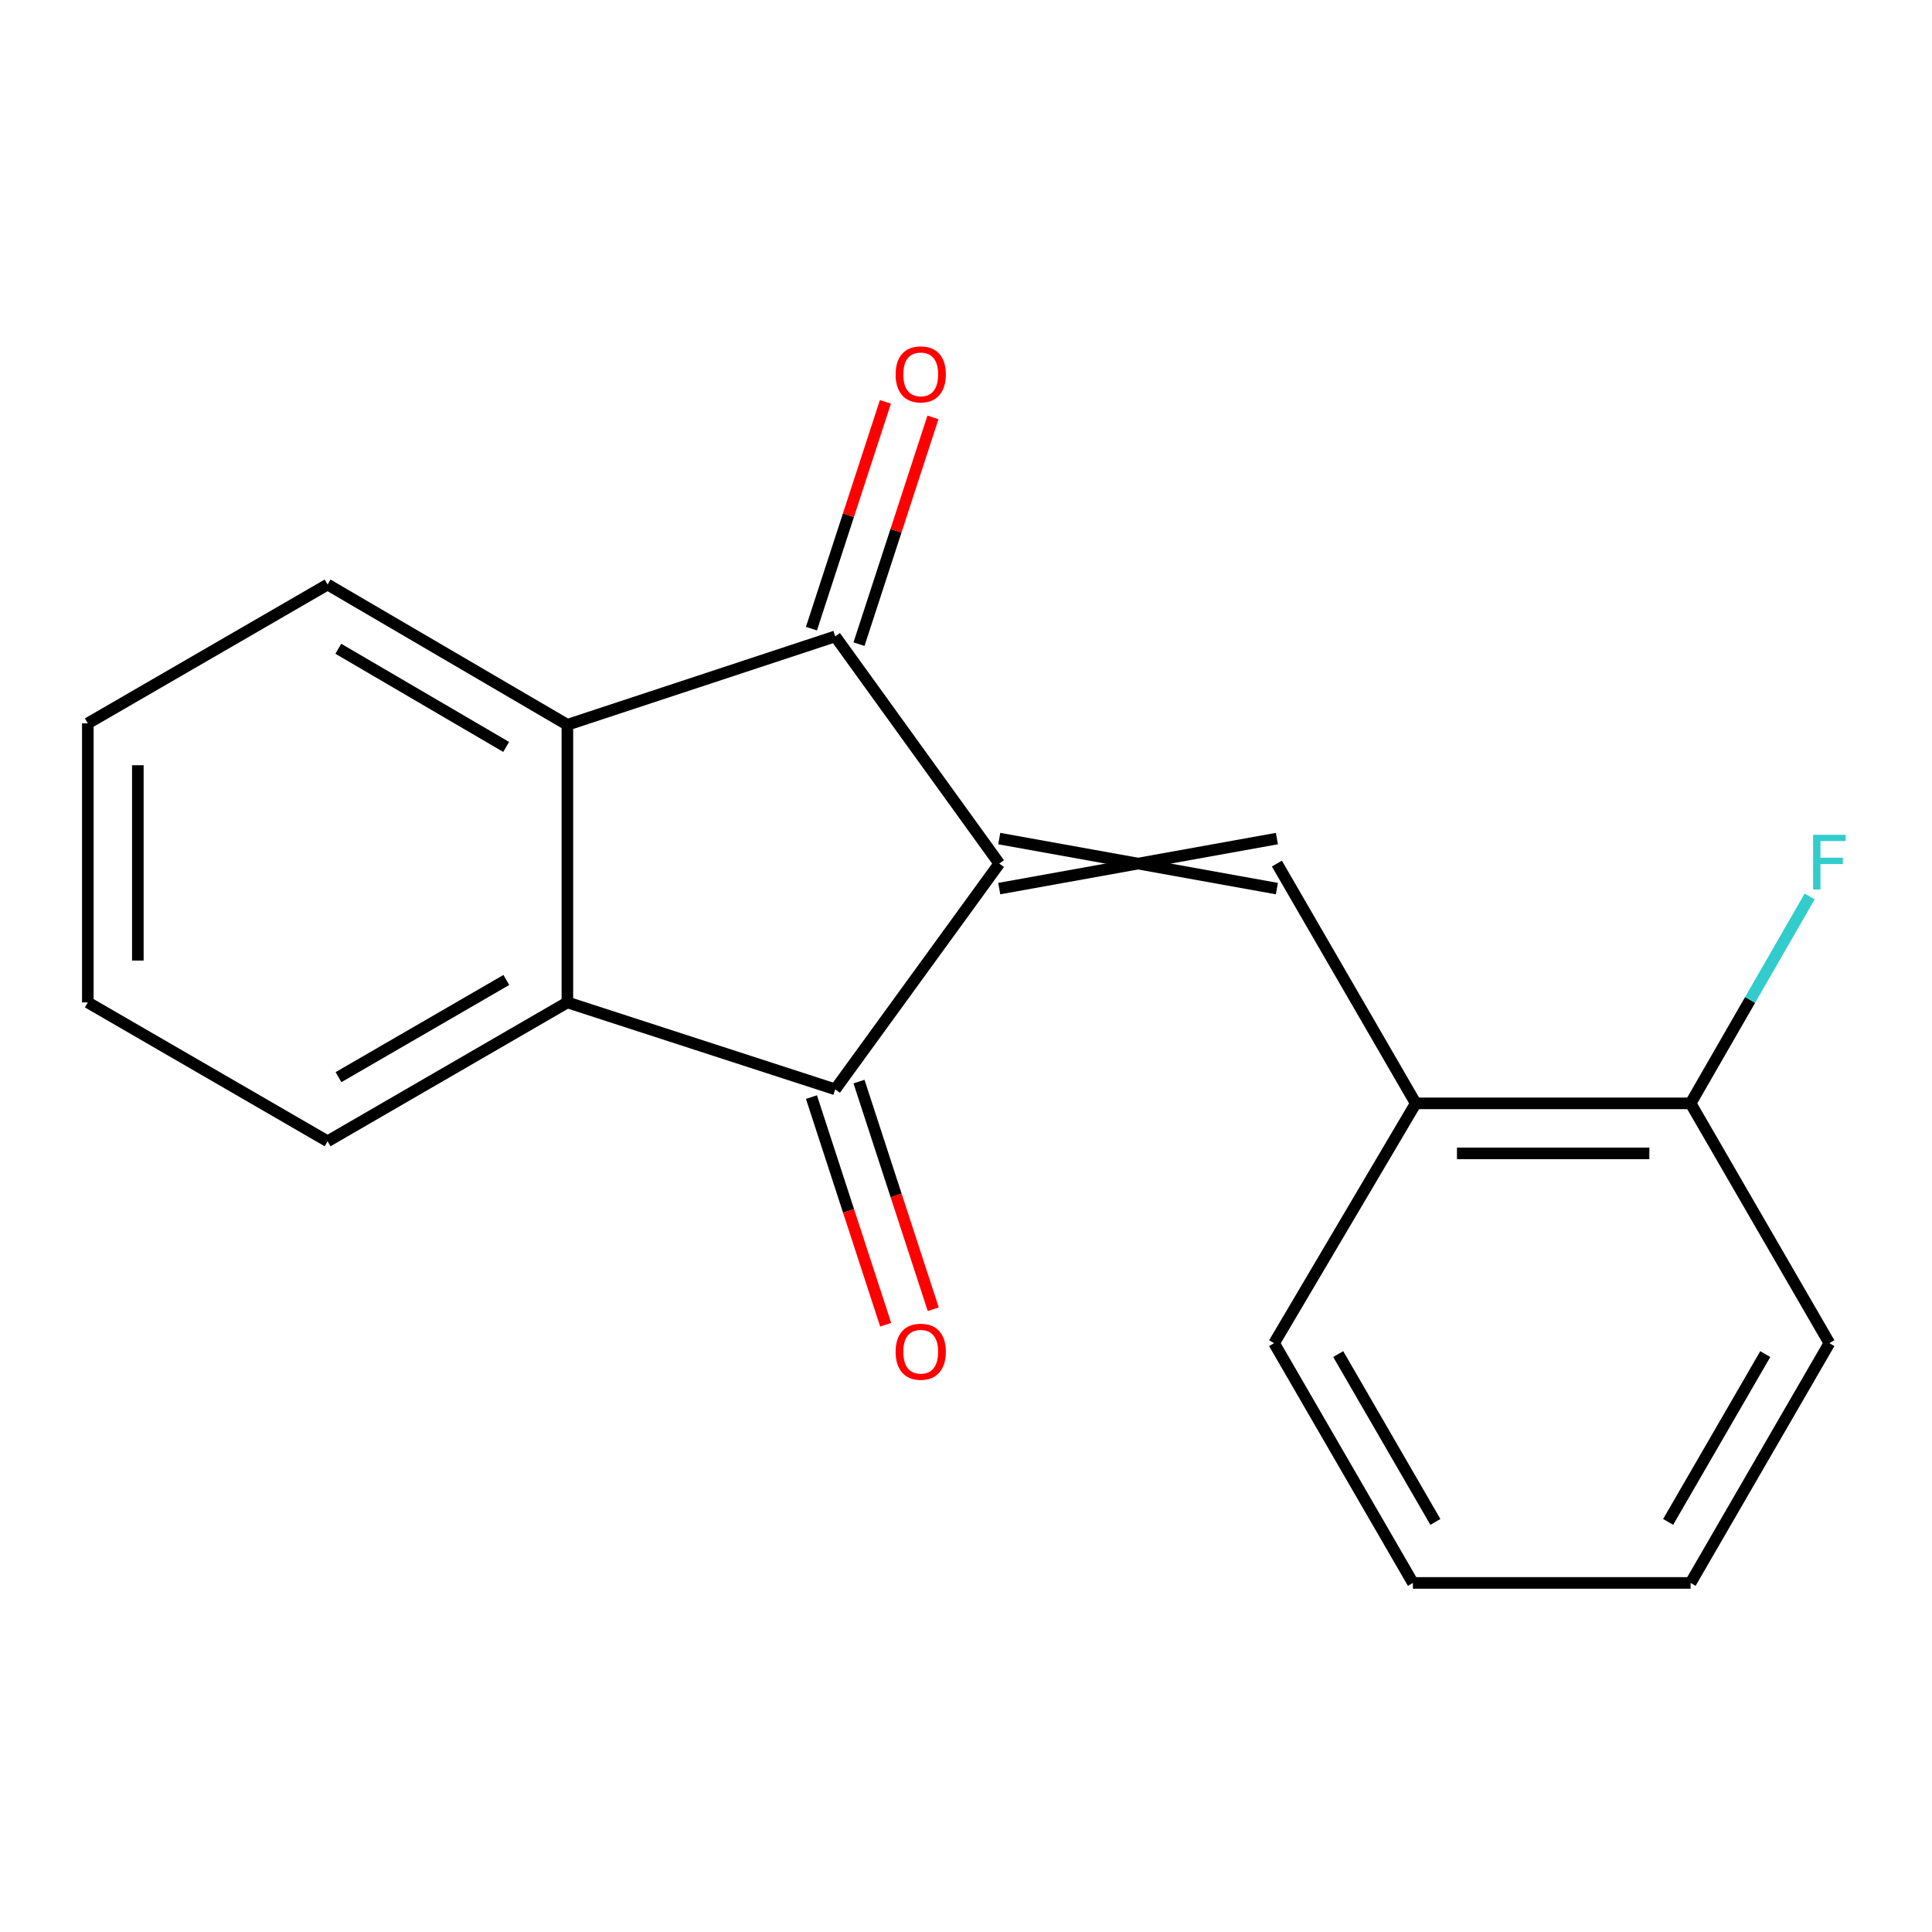 <?xml version='1.0' encoding='iso-8859-1'?>
<svg version='1.1' baseProfile='full'
              xmlns='http://www.w3.org/2000/svg'
                      xmlns:rdkit='http://www.rdkit.org/xml'
                      xmlns:xlink='http://www.w3.org/1999/xlink'
                  xml:space='preserve'
width='1000px' height='1000px' viewBox='0 0 1000 1000'>
<!-- END OF HEADER -->
<rect style='opacity:1.0;fill:#FFFFFF;stroke:none' width='1000' height='1000' x='0' y='0'> </rect>
<path class='bond-0' d='M 517.215,446.992 L 432.313,563.839' style='fill:none;fill-rule:evenodd;stroke:#000000;stroke-width:6px;stroke-linecap:butt;stroke-linejoin:miter;stroke-opacity:1' />
<path class='bond-1' d='M 517.215,446.992 L 432.313,329.397' style='fill:none;fill-rule:evenodd;stroke:#000000;stroke-width:6px;stroke-linecap:butt;stroke-linejoin:miter;stroke-opacity:1' />
<path class='bond-2' d='M 517.215,459.937 L 660.915,434.047' style='fill:none;fill-rule:evenodd;stroke:#000000;stroke-width:6px;stroke-linecap:butt;stroke-linejoin:miter;stroke-opacity:1' />
<path class='bond-2' d='M 517.215,434.047 L 660.915,459.937' style='fill:none;fill-rule:evenodd;stroke:#000000;stroke-width:6px;stroke-linecap:butt;stroke-linejoin:miter;stroke-opacity:1' />
<path class='bond-4' d='M 432.313,563.839 L 293.675,518.849' style='fill:none;fill-rule:evenodd;stroke:#000000;stroke-width:6px;stroke-linecap:butt;stroke-linejoin:miter;stroke-opacity:1' />
<path class='bond-7' d='M 420.006,567.852 L 439.217,626.773' style='fill:none;fill-rule:evenodd;stroke:#000000;stroke-width:6px;stroke-linecap:butt;stroke-linejoin:miter;stroke-opacity:1' />
<path class='bond-7' d='M 439.217,626.773 L 458.429,685.695' style='fill:none;fill-rule:evenodd;stroke:#FF0000;stroke-width:6px;stroke-linecap:butt;stroke-linejoin:miter;stroke-opacity:1' />
<path class='bond-7' d='M 444.62,559.826 L 463.831,618.748' style='fill:none;fill-rule:evenodd;stroke:#000000;stroke-width:6px;stroke-linecap:butt;stroke-linejoin:miter;stroke-opacity:1' />
<path class='bond-7' d='M 463.831,618.748 L 483.043,677.669' style='fill:none;fill-rule:evenodd;stroke:#FF0000;stroke-width:6px;stroke-linecap:butt;stroke-linejoin:miter;stroke-opacity:1' />
<path class='bond-3' d='M 432.313,329.397 L 293.675,375.149' style='fill:none;fill-rule:evenodd;stroke:#000000;stroke-width:6px;stroke-linecap:butt;stroke-linejoin:miter;stroke-opacity:1' />
<path class='bond-6' d='M 444.619,333.411 L 463.759,274.723' style='fill:none;fill-rule:evenodd;stroke:#000000;stroke-width:6px;stroke-linecap:butt;stroke-linejoin:miter;stroke-opacity:1' />
<path class='bond-6' d='M 463.759,274.723 L 482.898,216.036' style='fill:none;fill-rule:evenodd;stroke:#FF0000;stroke-width:6px;stroke-linecap:butt;stroke-linejoin:miter;stroke-opacity:1' />
<path class='bond-6' d='M 420.006,325.383 L 439.145,266.696' style='fill:none;fill-rule:evenodd;stroke:#000000;stroke-width:6px;stroke-linecap:butt;stroke-linejoin:miter;stroke-opacity:1' />
<path class='bond-6' d='M 439.145,266.696 L 458.285,208.009' style='fill:none;fill-rule:evenodd;stroke:#FF0000;stroke-width:6px;stroke-linecap:butt;stroke-linejoin:miter;stroke-opacity:1' />
<path class='bond-5' d='M 660.915,446.992 L 732.787,571.102' style='fill:none;fill-rule:evenodd;stroke:#000000;stroke-width:6px;stroke-linecap:butt;stroke-linejoin:miter;stroke-opacity:1' />
<path class='bond-11' d='M 293.675,375.149 L 169.565,302.558' style='fill:none;fill-rule:evenodd;stroke:#000000;stroke-width:6px;stroke-linecap:butt;stroke-linejoin:miter;stroke-opacity:1' />
<path class='bond-11' d='M 261.988,386.608 L 175.111,335.795' style='fill:none;fill-rule:evenodd;stroke:#000000;stroke-width:6px;stroke-linecap:butt;stroke-linejoin:miter;stroke-opacity:1' />
<path class='bond-18' d='M 293.675,375.149 L 293.675,518.849' style='fill:none;fill-rule:evenodd;stroke:#000000;stroke-width:6px;stroke-linecap:butt;stroke-linejoin:miter;stroke-opacity:1' />
<path class='bond-10' d='M 293.675,518.849 L 169.565,590.721' style='fill:none;fill-rule:evenodd;stroke:#000000;stroke-width:6px;stroke-linecap:butt;stroke-linejoin:miter;stroke-opacity:1' />
<path class='bond-10' d='M 262.085,507.226 L 175.208,557.536' style='fill:none;fill-rule:evenodd;stroke:#000000;stroke-width:6px;stroke-linecap:butt;stroke-linejoin:miter;stroke-opacity:1' />
<path class='bond-8' d='M 732.787,571.102 L 875.049,571.102' style='fill:none;fill-rule:evenodd;stroke:#000000;stroke-width:6px;stroke-linecap:butt;stroke-linejoin:miter;stroke-opacity:1' />
<path class='bond-8' d='M 754.126,596.992 L 853.709,596.992' style='fill:none;fill-rule:evenodd;stroke:#000000;stroke-width:6px;stroke-linecap:butt;stroke-linejoin:miter;stroke-opacity:1' />
<path class='bond-12' d='M 732.787,571.102 L 659.477,695.227' style='fill:none;fill-rule:evenodd;stroke:#000000;stroke-width:6px;stroke-linecap:butt;stroke-linejoin:miter;stroke-opacity:1' />
<path class='bond-9' d='M 875.049,571.102 L 905.86,517.561' style='fill:none;fill-rule:evenodd;stroke:#000000;stroke-width:6px;stroke-linecap:butt;stroke-linejoin:miter;stroke-opacity:1' />
<path class='bond-9' d='M 905.86,517.561 L 936.671,464.019' style='fill:none;fill-rule:evenodd;stroke:#33CCCC;stroke-width:6px;stroke-linecap:butt;stroke-linejoin:miter;stroke-opacity:1' />
<path class='bond-13' d='M 875.049,571.102 L 946.891,695.227' style='fill:none;fill-rule:evenodd;stroke:#000000;stroke-width:6px;stroke-linecap:butt;stroke-linejoin:miter;stroke-opacity:1' />
<path class='bond-15' d='M 169.565,590.721 L 45.455,518.849' style='fill:none;fill-rule:evenodd;stroke:#000000;stroke-width:6px;stroke-linecap:butt;stroke-linejoin:miter;stroke-opacity:1' />
<path class='bond-14' d='M 169.565,302.558 L 45.455,374.416' style='fill:none;fill-rule:evenodd;stroke:#000000;stroke-width:6px;stroke-linecap:butt;stroke-linejoin:miter;stroke-opacity:1' />
<path class='bond-16' d='M 659.477,695.227 L 731.32,819.323' style='fill:none;fill-rule:evenodd;stroke:#000000;stroke-width:6px;stroke-linecap:butt;stroke-linejoin:miter;stroke-opacity:1' />
<path class='bond-16' d='M 692.659,700.871 L 742.949,787.738' style='fill:none;fill-rule:evenodd;stroke:#000000;stroke-width:6px;stroke-linecap:butt;stroke-linejoin:miter;stroke-opacity:1' />
<path class='bond-20' d='M 946.891,695.227 L 875.049,819.323' style='fill:none;fill-rule:evenodd;stroke:#000000;stroke-width:6px;stroke-linecap:butt;stroke-linejoin:miter;stroke-opacity:1' />
<path class='bond-20' d='M 913.71,700.871 L 863.42,787.738' style='fill:none;fill-rule:evenodd;stroke:#000000;stroke-width:6px;stroke-linecap:butt;stroke-linejoin:miter;stroke-opacity:1' />
<path class='bond-19' d='M 45.455,374.416 L 45.455,518.849' style='fill:none;fill-rule:evenodd;stroke:#000000;stroke-width:6px;stroke-linecap:butt;stroke-linejoin:miter;stroke-opacity:1' />
<path class='bond-19' d='M 71.344,396.081 L 71.344,497.184' style='fill:none;fill-rule:evenodd;stroke:#000000;stroke-width:6px;stroke-linecap:butt;stroke-linejoin:miter;stroke-opacity:1' />
<path class='bond-17' d='M 731.32,819.323 L 875.049,819.323' style='fill:none;fill-rule:evenodd;stroke:#000000;stroke-width:6px;stroke-linecap:butt;stroke-linejoin:miter;stroke-opacity:1' />
<path  class='atom-7' d='M 463.569 193.774
Q 463.569 186.974, 466.929 183.174
Q 470.289 179.374, 476.569 179.374
Q 482.849 179.374, 486.209 183.174
Q 489.569 186.974, 489.569 193.774
Q 489.569 200.654, 486.169 204.574
Q 482.769 208.454, 476.569 208.454
Q 470.329 208.454, 466.929 204.574
Q 463.569 200.694, 463.569 193.774
M 476.569 205.254
Q 480.889 205.254, 483.209 202.374
Q 485.569 199.454, 485.569 193.774
Q 485.569 188.214, 483.209 185.414
Q 480.889 182.574, 476.569 182.574
Q 472.249 182.574, 469.889 185.374
Q 467.569 188.174, 467.569 193.774
Q 467.569 199.494, 469.889 202.374
Q 472.249 205.254, 476.569 205.254
' fill='#FF0000'/>
<path  class='atom-8' d='M 463.569 699.651
Q 463.569 692.851, 466.929 689.051
Q 470.289 685.251, 476.569 685.251
Q 482.849 685.251, 486.209 689.051
Q 489.569 692.851, 489.569 699.651
Q 489.569 706.531, 486.169 710.451
Q 482.769 714.331, 476.569 714.331
Q 470.329 714.331, 466.929 710.451
Q 463.569 706.571, 463.569 699.651
M 476.569 711.131
Q 480.889 711.131, 483.209 708.251
Q 485.569 705.331, 485.569 699.651
Q 485.569 694.091, 483.209 691.291
Q 480.889 688.451, 476.569 688.451
Q 472.249 688.451, 469.889 691.251
Q 467.569 694.051, 467.569 699.651
Q 467.569 705.371, 469.889 708.251
Q 472.249 711.131, 476.569 711.131
' fill='#FF0000'/>
<path  class='atom-10' d='M 938.471 432.098
L 955.311 432.098
L 955.311 435.338
L 942.271 435.338
L 942.271 443.938
L 953.871 443.938
L 953.871 447.218
L 942.271 447.218
L 942.271 460.418
L 938.471 460.418
L 938.471 432.098
' fill='#33CCCC'/>
</svg>
